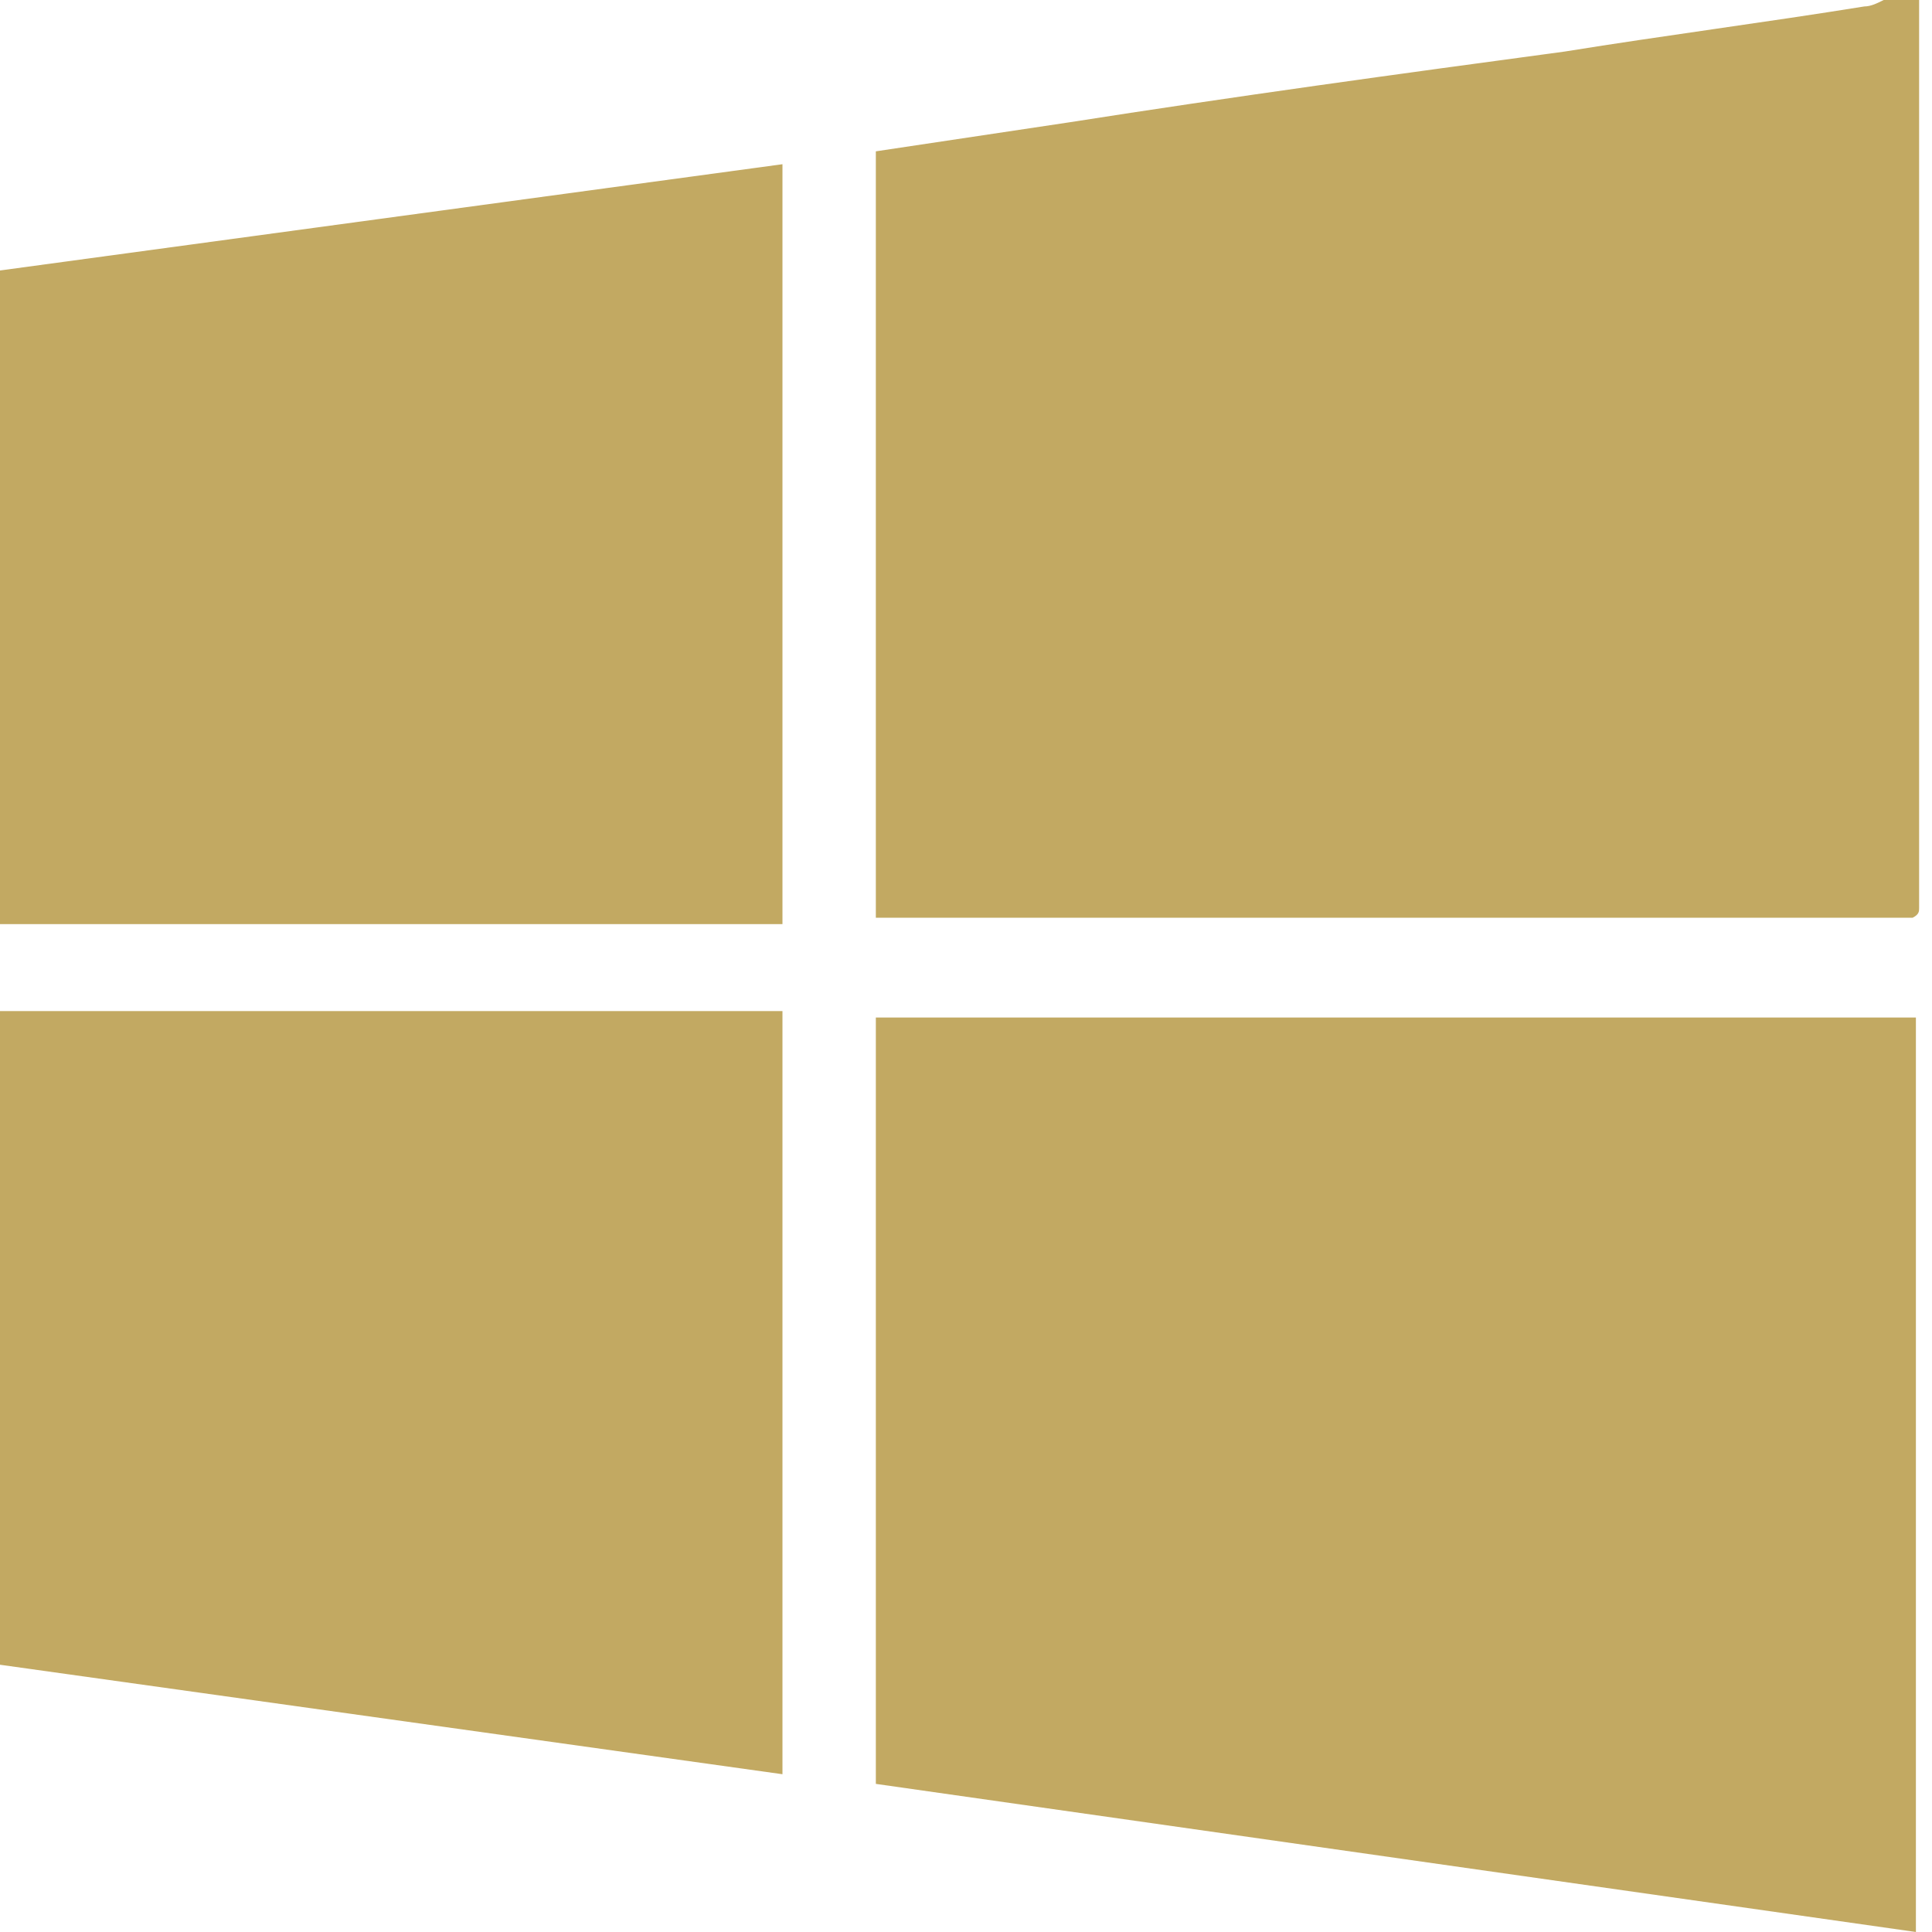<?xml version="1.0" encoding="UTF-8"?>
<svg id="_レイヤー_1" data-name="レイヤー_1" xmlns="http://www.w3.org/2000/svg" version="1.1" viewBox="0 0 60 60">
  <!-- Generator: Adobe Illustrator 29.4.0, SVG Export Plug-In . SVG Version: 2.1.0 Build 152)  -->
  <defs>
    <style>
      .st0 {
        fill: #c2a962;
        fill-rule: evenodd;
      }
    </style>
  </defs>
  <g id="Page-1">
    <g id="cards">
      <g id="_x34_">
        <path id="icon" class="st0" d="M59.6,0c0,9.4,0,18.8,0,28.2,0,.1,0,.2-.2.3H27.2V4.7c2-.3,4-.6,6-.9,5.1-.8,10.2-1.5,15.4-2.2,3.1-.5,6.2-.9,9.3-1.4.2,0,.4-.1.6-.2h1.1ZM59.5,31.6v28.4l-32.3-4.6v-23.8h32.3ZM0,51.7v-20.3h24.3v23.7L0,51.7ZM24.3,5.1v23.6H0V8.4l24.3-3.3Z"/>
      </g>
    </g>
  </g>
</svg>